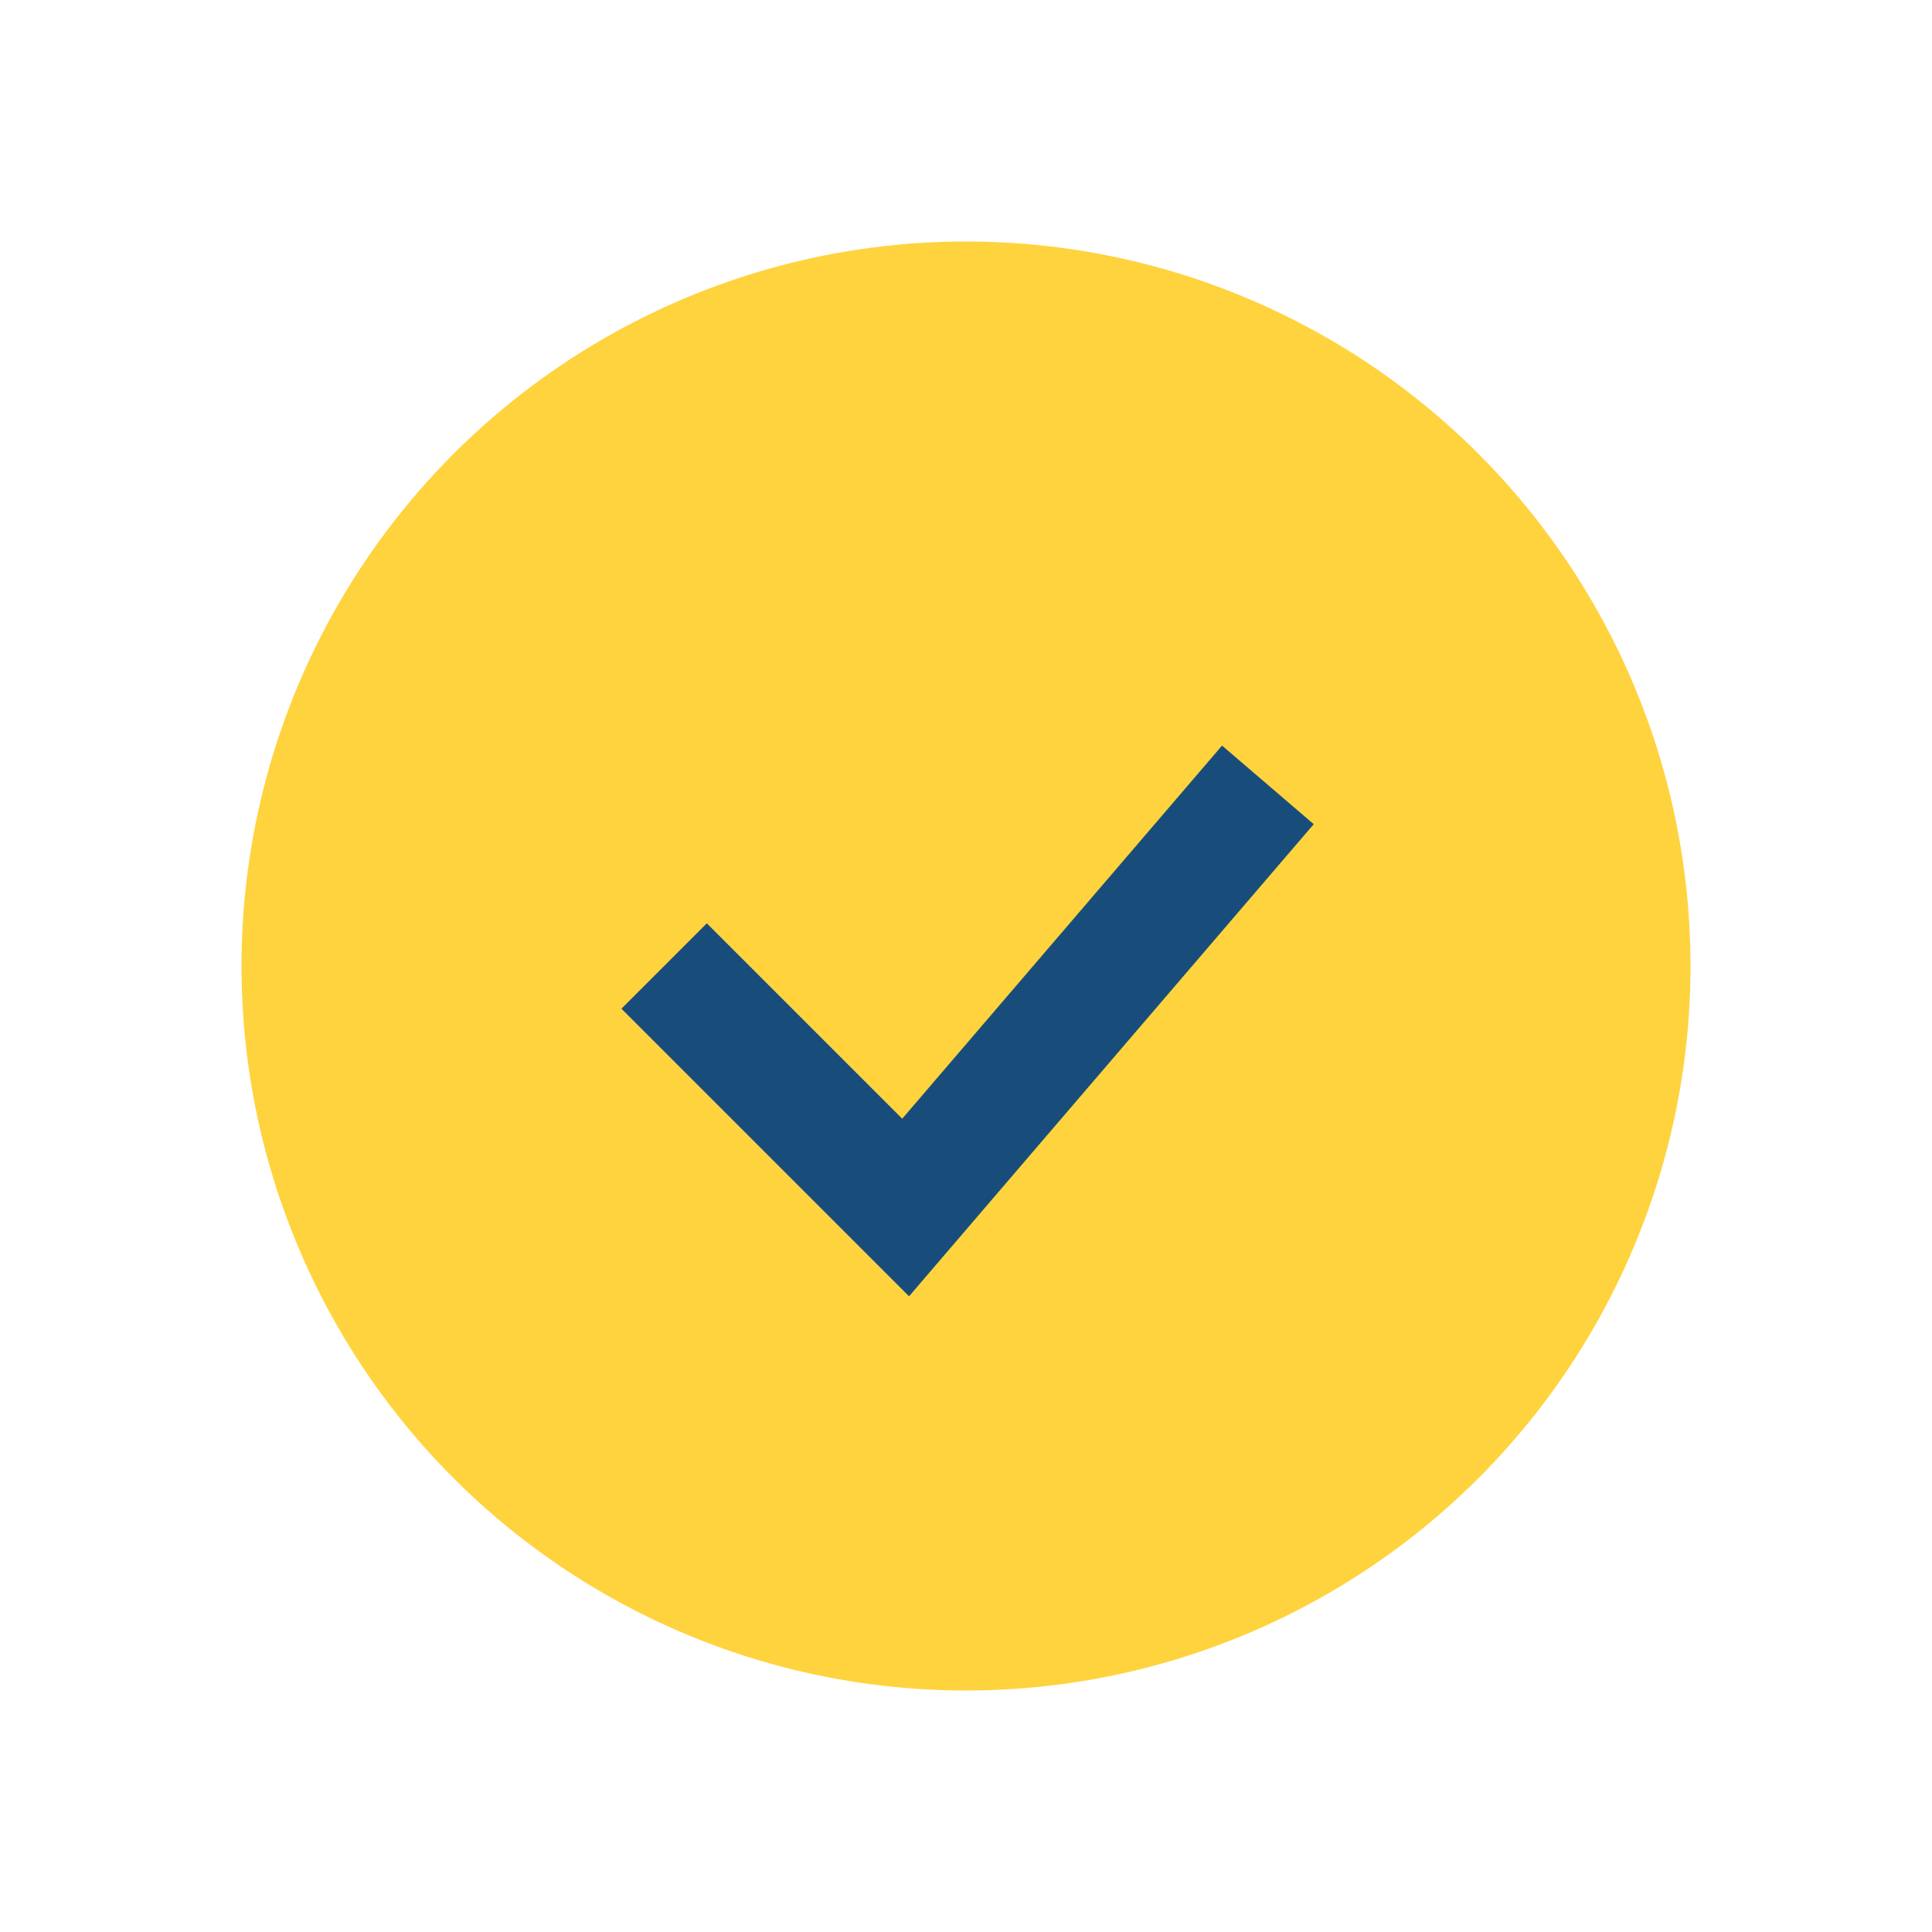 <?xml version="1.0" encoding="UTF-8"?>
<svg xmlns="http://www.w3.org/2000/svg" width="32" height="32" viewBox="0 0 32 32"><circle cx="16" cy="16" r="12" fill="#FFD33D"/><path d="M11 16l4 4 6-7" stroke="#184D7B" stroke-width="2" fill="none"/></svg>